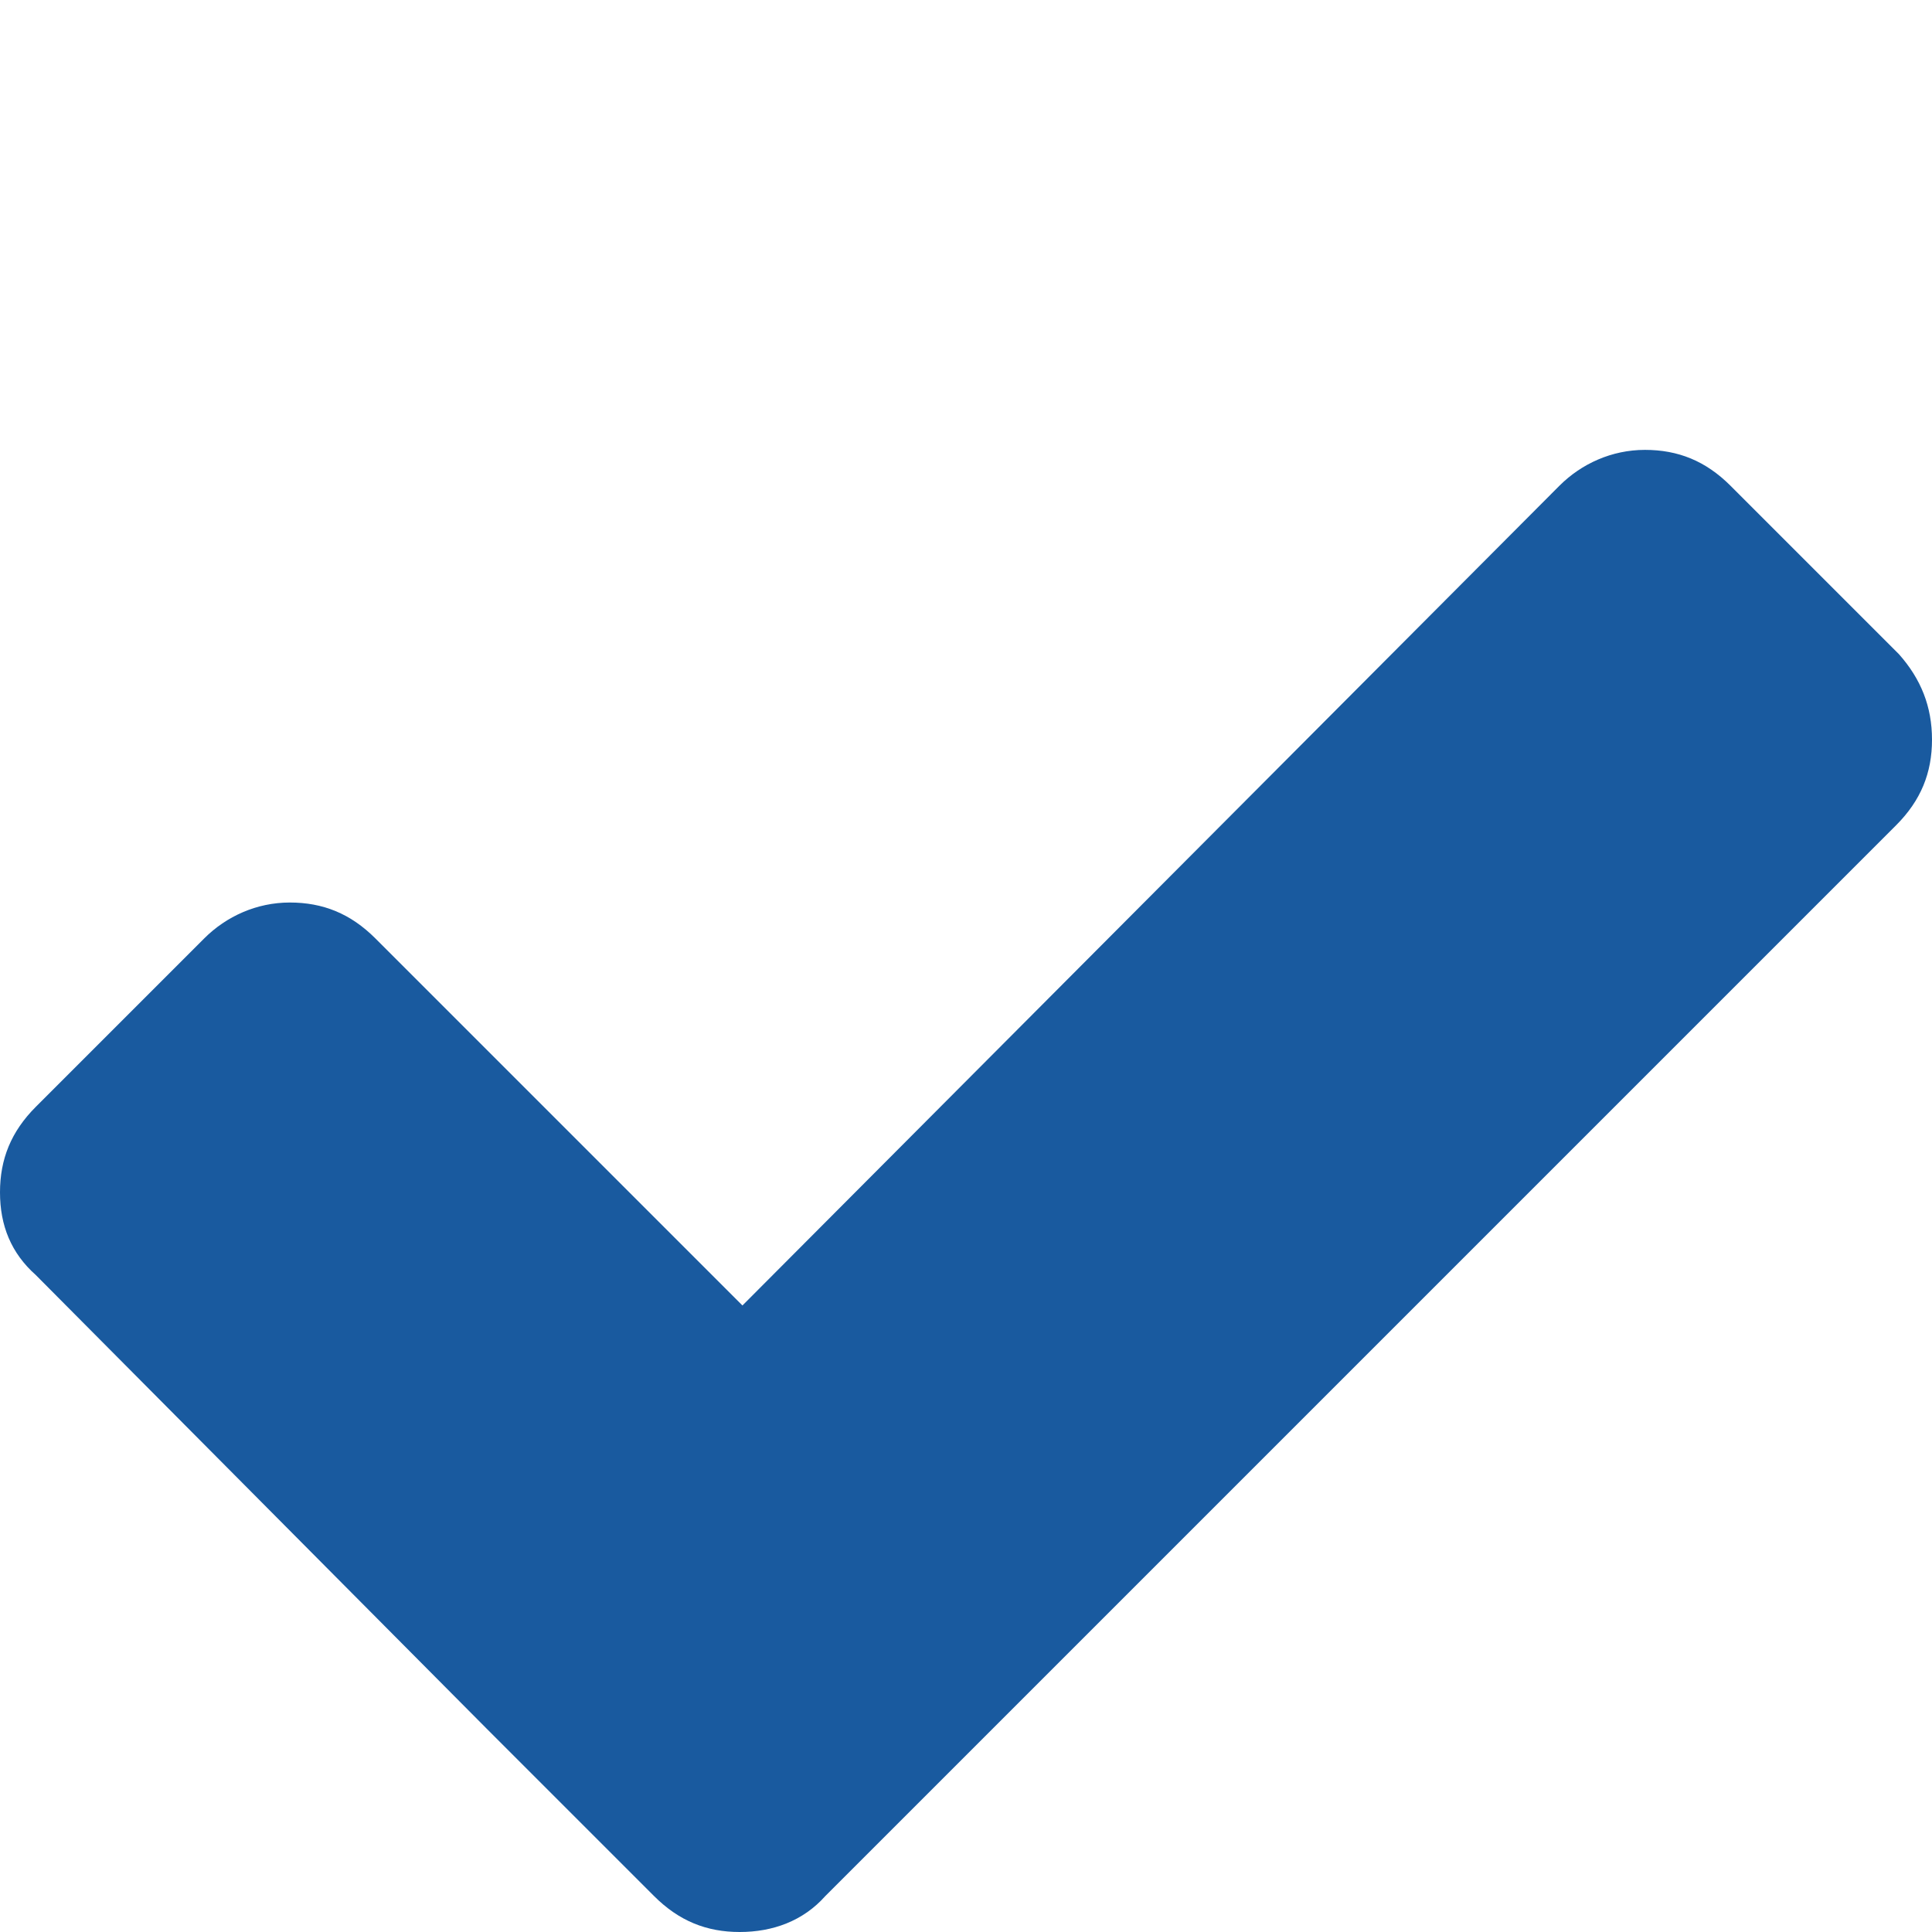 <svg width="70" height="70" viewBox="0 0 70 70" xmlns="http://www.w3.org/2000/svg">
    <style type="text/css">
        .color4{fill:#195a9f;}
    </style>
    <g class="color4">
        <path d="M70,26.8c0,1.2-0.4,2.2-1.3,3.1L36,62.6l-6.1,6.1C29.1,69.6,28,70,26.8,70c-1.2,0-2.2-0.4-3.1-1.3l-6.1-6.1L1.3,46.2C0.4,45.4,0,44.4,0,43.2c0-1.2,0.4-2.2,1.3-3.1L7.4,34c0.8-0.8,1.9-1.3,3.1-1.3s2.2,0.4,3.1,1.3l13.3,13.3l29.6-29.7c0.8-0.8,1.9-1.3,3.1-1.3c1.2,0,2.2,0.4,3.1,1.3l6.1,6.1C69.6,24.6,70,25.6,70,26.8z"/>
    </g>
</svg>
